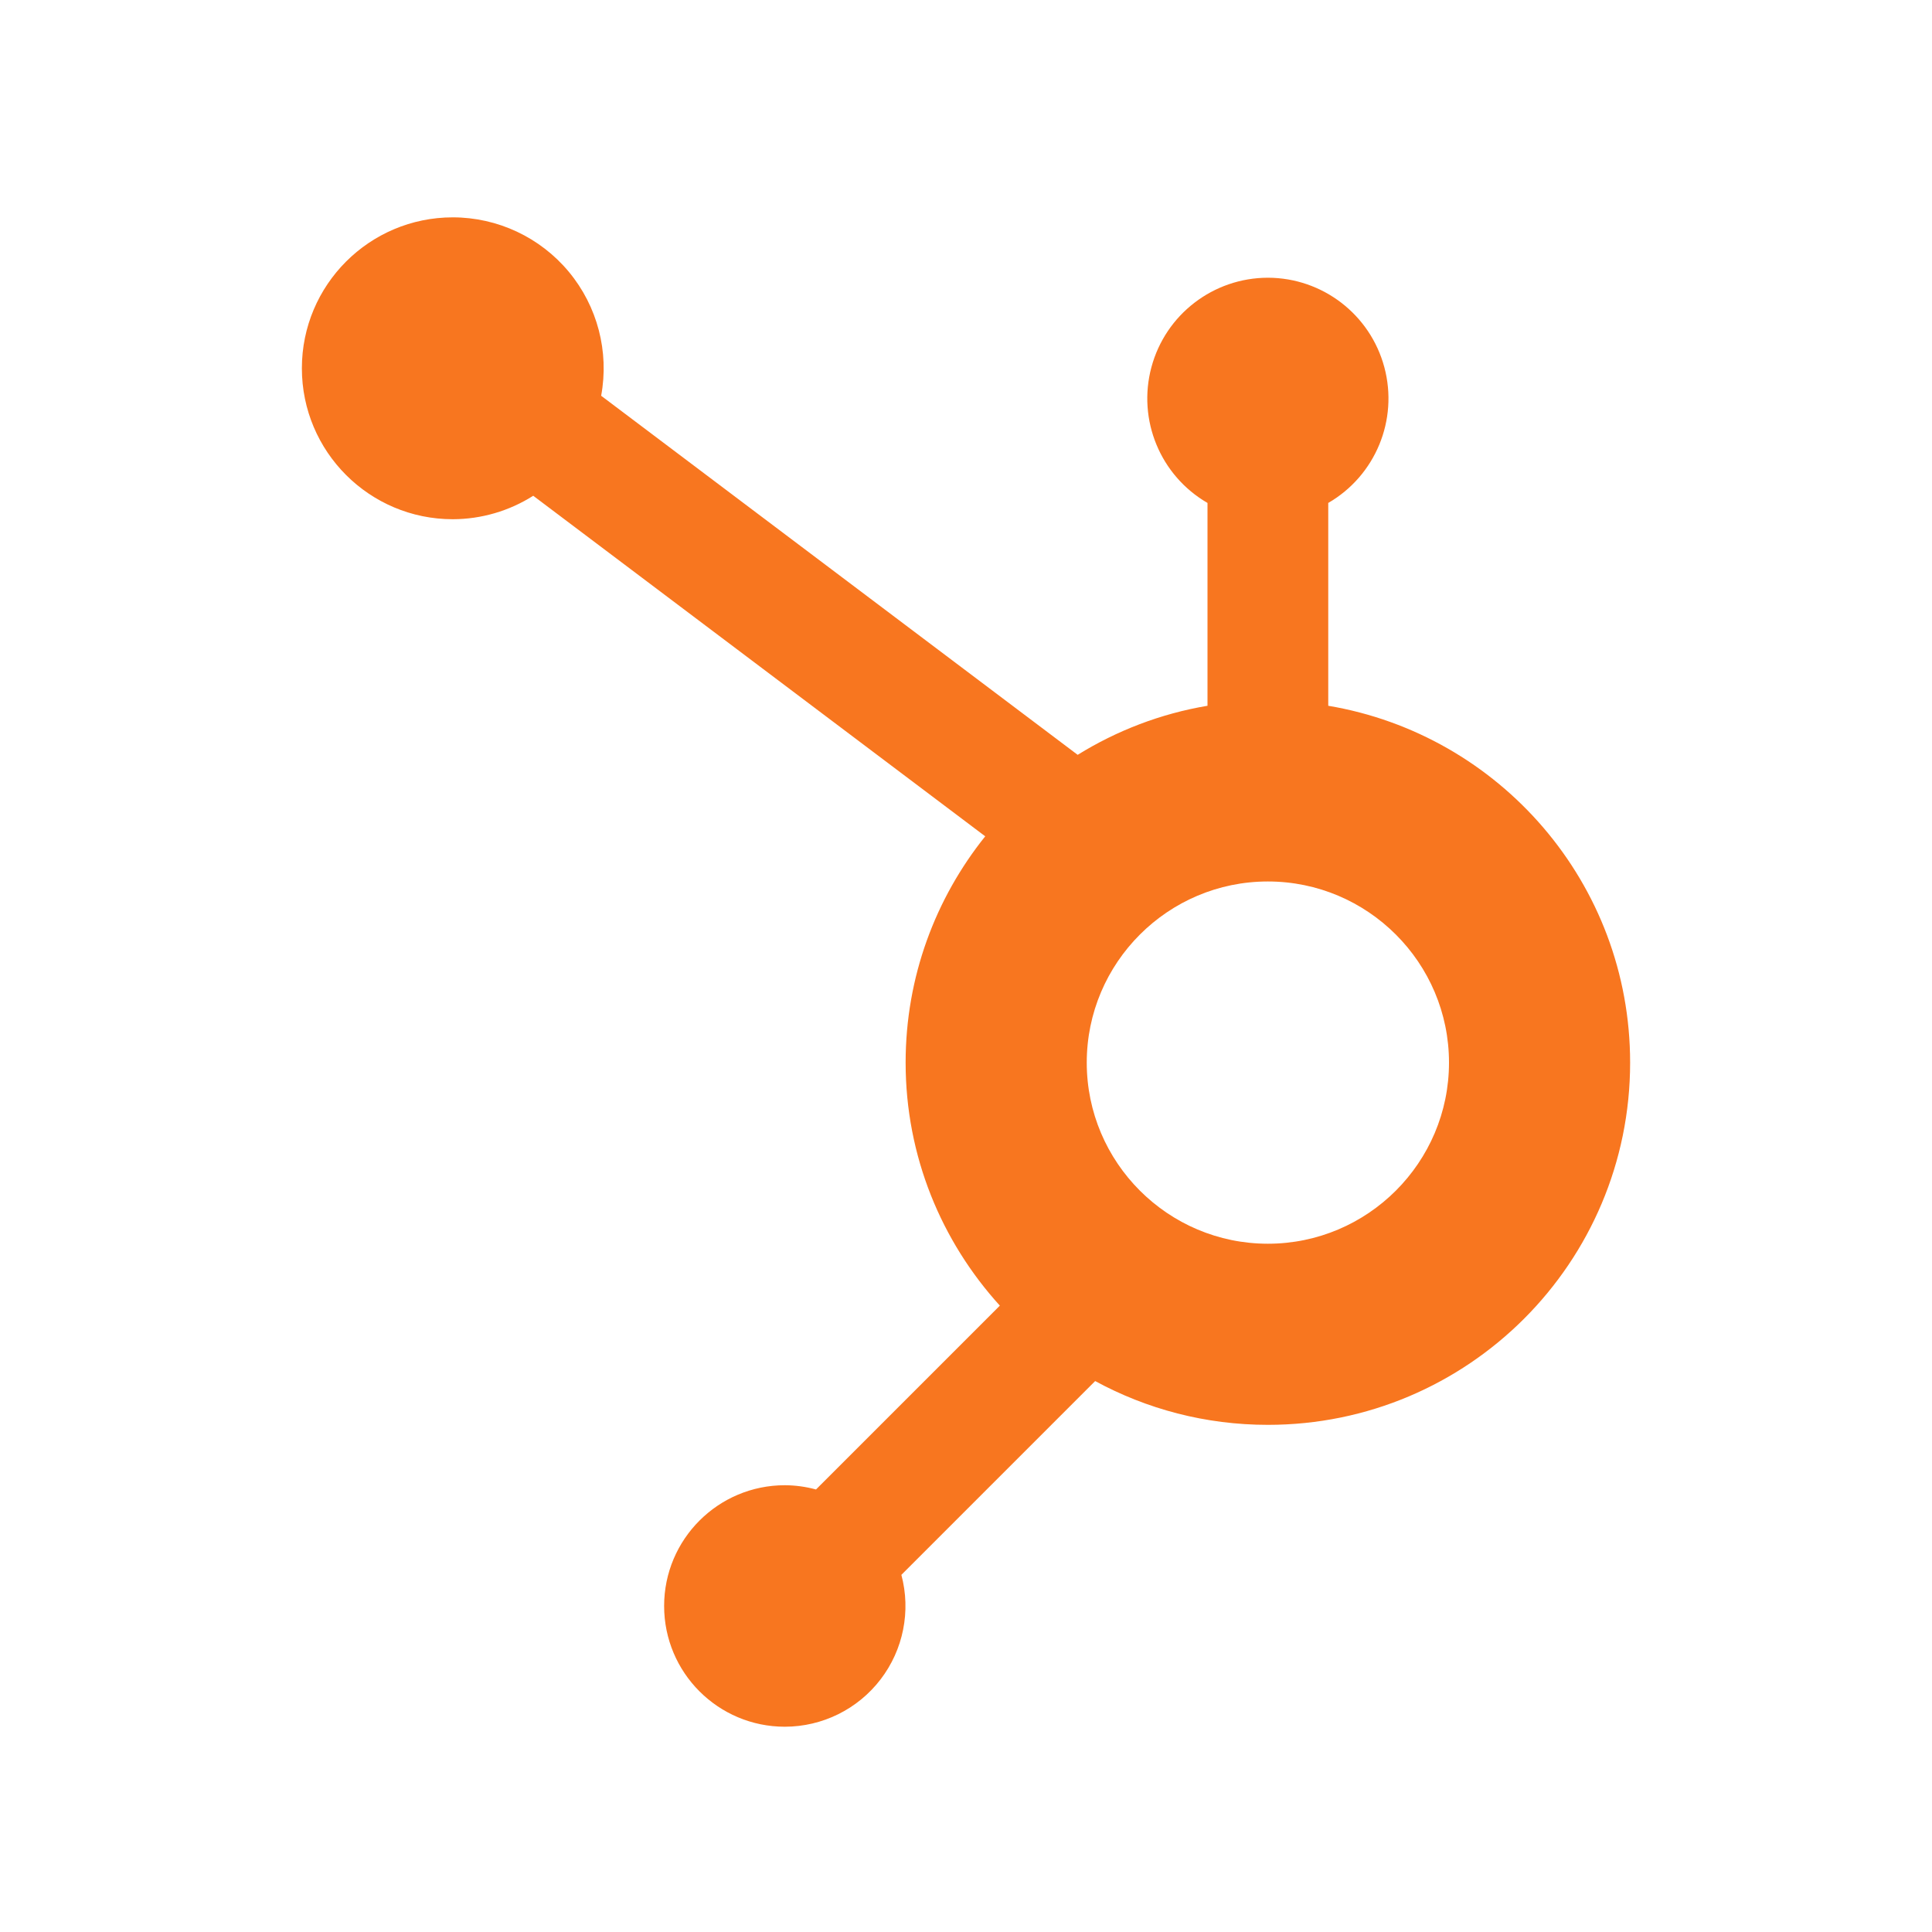 <svg width="160" height="160" viewBox="0 0 160 160" fill="none" xmlns="http://www.w3.org/2000/svg">
<path d="M37.5 18C30.596 18 25 23.596 25 30.5C25 37.404 30.596 43 37.5 43C39.859 42.994 42.168 42.32 44.16 41.057L81.592 69.26C77.474 74.396 75 80.904 75 88C75 95.758 77.97 102.802 82.803 108.127L67.578 123.352C66.738 123.123 65.871 123.004 65 123C59.477 123 55 127.477 55 133C55 138.523 59.477 143 65 143C68.105 142.996 71.031 141.55 72.921 139.086C74.811 136.623 75.449 133.422 74.648 130.422L90.693 114.377C90.696 114.378 90.701 114.376 90.703 114.377C94.954 116.686 99.822 118 105 118C121.57 118 135 104.57 135 88C135 73.138 124.183 60.834 110 58.449V41.652C113.911 39.386 115.816 34.777 114.645 30.411C113.475 26.044 109.521 23.006 105 23C100.479 23.006 96.525 26.044 95.355 30.411C94.184 34.777 96.089 39.386 100 41.652V58.449C96.108 59.104 92.478 60.512 89.248 62.512L49.785 32.775C50.461 29.125 49.479 25.363 47.106 22.508C44.732 19.654 41.212 18.002 37.5 18ZM105 73C113.27 73 120 79.73 120 88C120 96.27 113.27 103 105 103C96.73 103 90 96.27 90 88C90 79.73 96.73 73 105 73Z" fill="#F8761F"/>
</svg>
